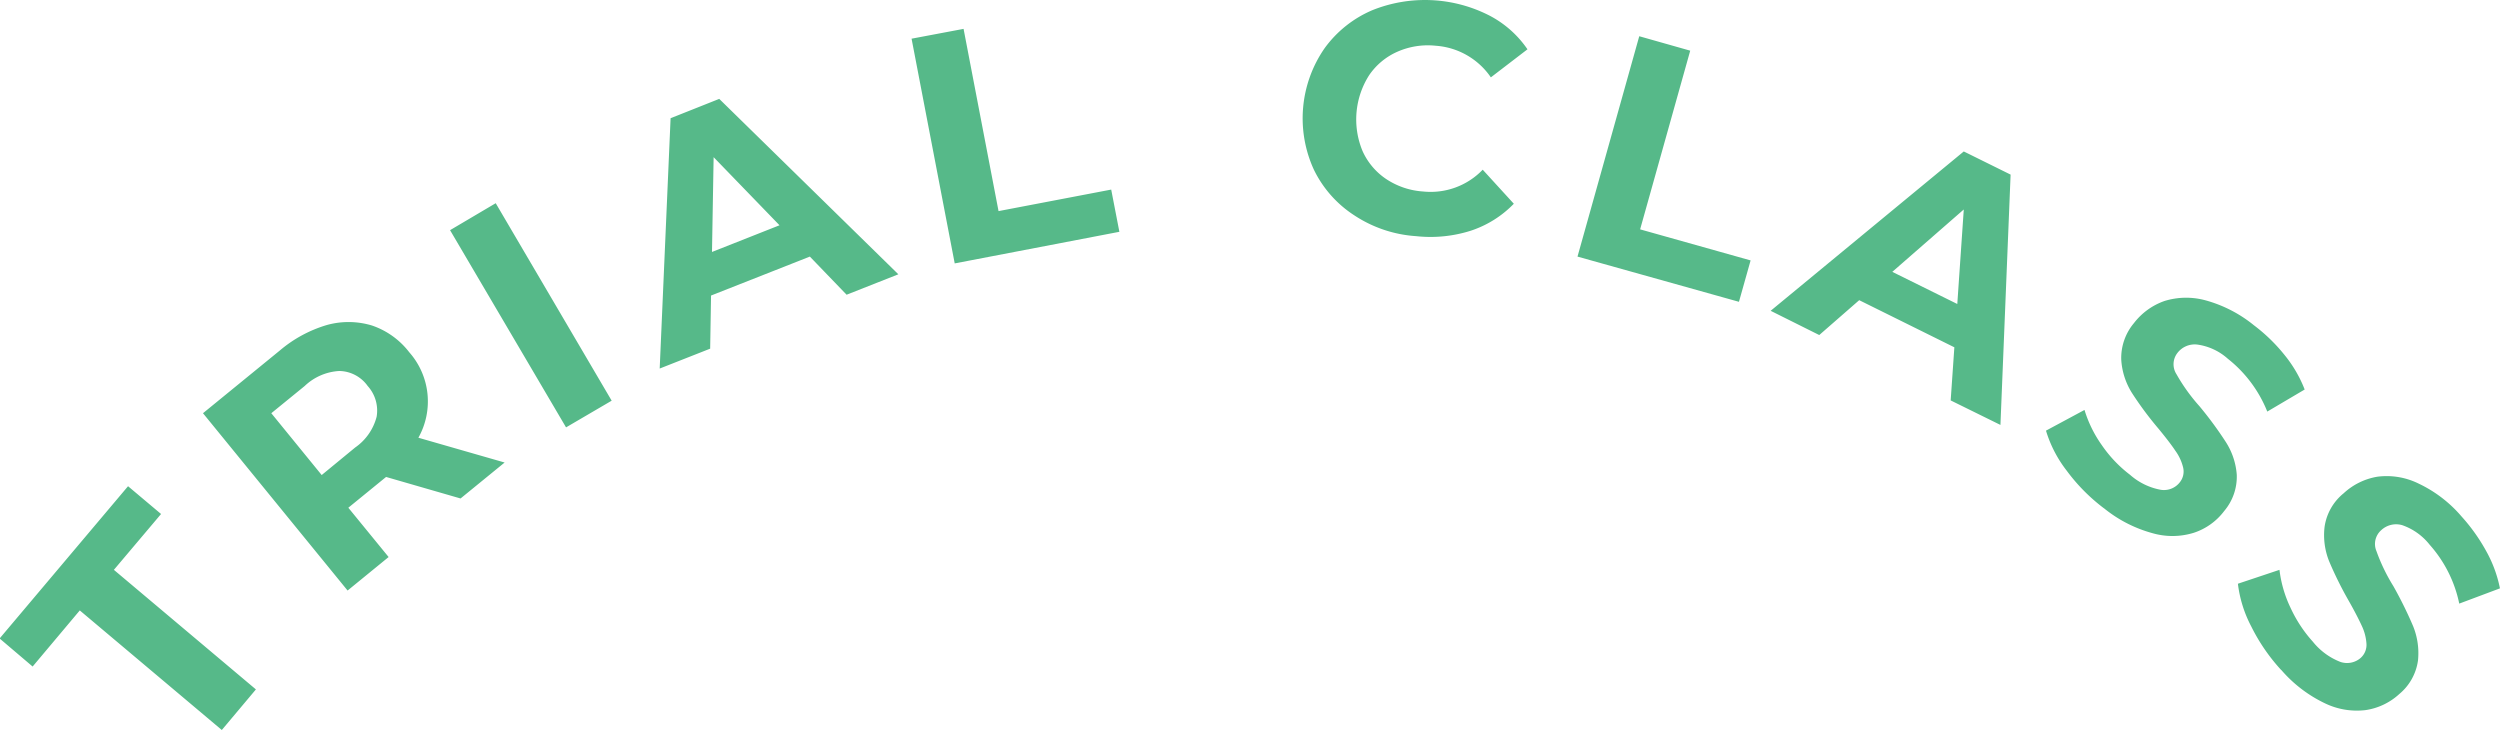 <svg xmlns="http://www.w3.org/2000/svg" width="91.781" height="26.81" viewBox="0 0 91.781 26.81">
  <defs>
    <style>
      .cls-1 {
        fill: #56b989;
        fill-rule: evenodd;
      }
    </style>
  </defs>
  <path id="top_event_title03.svg" class="cls-1" d="M684.174,3235.33l1.252-1.49-5.214-4.39,1.732-2.05-1.212-1.02-4.715,5.59,1.212,1.03,1.731-2.06Zm10.383-9.82-3.166-.91a2.726,2.726,0,0,0-.337-3.14,2.9,2.9,0,0,0-1.368-.98,2.97,2.97,0,0,0-1.648-.02,4.758,4.758,0,0,0-1.737.94l-2.818,2.3,5.309,6.51,1.506-1.23-1.479-1.81,1.312-1.07,0.074-.06,2.734,0.79Zm-5.028-2.81a1.345,1.345,0,0,1,.329,1.13,1.977,1.977,0,0,1-.789,1.13l-1.228,1.01-1.85-2.27,1.227-1a2,2,0,0,1,1.271-.55,1.305,1.305,0,0,1,1.04.55h0Zm7.283,1.52,1.675-.98-4.257-7.25-1.676.99Zm10.3-4.87,1.9-.75-6.576-6.44-1.786.71-0.4,9.19,1.853-.73,0.032-1.95,3.628-1.43Zm-4.942-1.57,0.06-3.48,2.419,2.5Zm8.911,0.42,6.045-1.16-0.3-1.55-4.136.79-1.284-6.69-1.909.36Zm16.94-1a4.888,4.888,0,0,0,2.006-.2,3.886,3.886,0,0,0,1.58-.99l-1.142-1.25a2.649,2.649,0,0,1-2.191.8,2.778,2.778,0,0,1-1.357-.46,2.44,2.44,0,0,1-.866-1.03,3.019,3.019,0,0,1,.245-2.78,2.45,2.45,0,0,1,1.034-.86,2.771,2.771,0,0,1,1.417-.22,2.676,2.676,0,0,1,2.017,1.16l1.344-1.03a3.826,3.826,0,0,0-1.379-1.23,5.188,5.188,0,0,0-4.306-.21,4.182,4.182,0,0,0-1.762,1.4,4.515,4.515,0,0,0-.394,4.46,4.158,4.158,0,0,0,1.49,1.68,4.673,4.673,0,0,0,2.264.76h0Zm5.924,0.75,5.927,1.66,0.428-1.52-4.056-1.14,1.839-6.56-1.871-.53Zm13.7,5.28,1.827,0.9,0.373-9.19-1.719-.85-7.09,5.85,1.784,0.89,1.467-1.28,3.493,1.73Zm-2.143-4.72,2.624-2.29-0.238,3.47Zm7.772,8.68a4.839,4.839,0,0,0,1.765.91,2.647,2.647,0,0,0,1.531-.01,2.289,2.289,0,0,0,1.117-.8,1.948,1.948,0,0,0,.461-1.33,2.564,2.564,0,0,0-.4-1.2,13.619,13.619,0,0,0-.972-1.32,6.682,6.682,0,0,1-.84-1.17,0.674,0.674,0,0,1,.032-0.78,0.8,0.8,0,0,1,.733-0.31,2.113,2.113,0,0,1,1.118.52,4.69,4.69,0,0,1,1.449,1.94l1.373-.81a4.682,4.682,0,0,0-.733-1.26,6.309,6.309,0,0,0-1.132-1.1,4.845,4.845,0,0,0-1.76-.91,2.693,2.693,0,0,0-1.521.02,2.422,2.422,0,0,0-1.12.81,1.991,1.991,0,0,0-.468,1.34,2.586,2.586,0,0,0,.389,1.22,12.507,12.507,0,0,0,.972,1.31c0.272,0.33.481,0.6,0.627,0.82a1.735,1.735,0,0,1,.283.61,0.631,0.631,0,0,1-.116.54,0.737,0.737,0,0,1-.712.28,2.339,2.339,0,0,1-1.122-.55,4.723,4.723,0,0,1-1.036-1.09,4.483,4.483,0,0,1-.634-1.29l-1.414.76a4.523,4.523,0,0,0,.761,1.47,6.739,6.739,0,0,0,1.366,1.38h0Zm6.512,5.94a4.9,4.9,0,0,0,1.578,1.21,2.694,2.694,0,0,0,1.509.26,2.325,2.325,0,0,0,1.241-.59,1.945,1.945,0,0,0,.687-1.23,2.637,2.637,0,0,0-.178-1.26,14.922,14.922,0,0,0-.725-1.47,6.718,6.718,0,0,1-.623-1.29,0.672,0.672,0,0,1,.17-0.76,0.8,0.8,0,0,1,.777-0.19,2.205,2.205,0,0,1,1.009.72,4.665,4.665,0,0,1,1.085,2.16l1.494-.56a4.666,4.666,0,0,0-.5-1.36,6.745,6.745,0,0,0-.919-1.29,4.739,4.739,0,0,0-1.574-1.2,2.655,2.655,0,0,0-1.5-.25,2.4,2.4,0,0,0-1.245.61,1.939,1.939,0,0,0-.7,1.23,2.573,2.573,0,0,0,.169,1.27,13.5,13.5,0,0,0,.725,1.46c0.21,0.37.368,0.68,0.474,0.91a1.8,1.8,0,0,1,.17.66,0.641,0.641,0,0,1-.209.51,0.761,0.761,0,0,1-.75.15,2.421,2.421,0,0,1-1.008-.74,4.934,4.934,0,0,1-.827-1.26,4.408,4.408,0,0,1-.4-1.38l-1.526.51a4.517,4.517,0,0,0,.491,1.57,6.85,6.85,0,0,0,1.1,1.6h0Z" transform="translate(-676.031 -3208.53)"/>
</svg>
